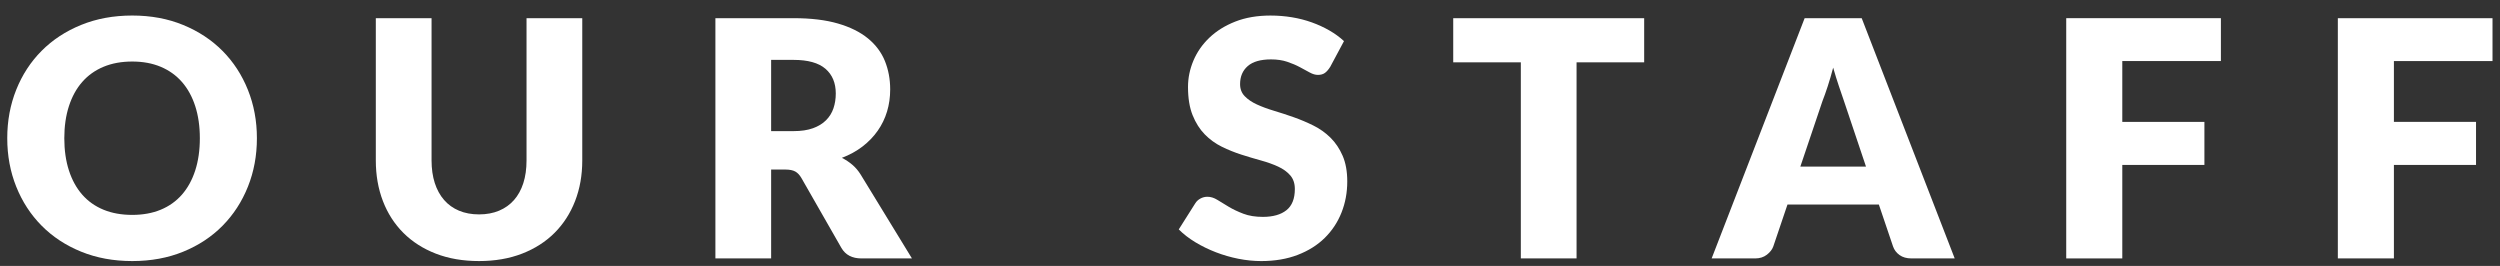 <?xml version="1.0" encoding="UTF-8"?><svg id="_レイヤー_2" xmlns="http://www.w3.org/2000/svg" xmlns:xlink="http://www.w3.org/1999/xlink" viewBox="0 0 470 50"><rect x="0" y="0" width="470" height="50" fill="#333333" stroke="none"/><defs><style>.cls-1{fill:#fff;}.cls-2{clip-path:url(#clippath);}.cls-3{fill:none;}</style><clipPath id="clippath"><rect class="cls-3" width="470" height="50"/></clipPath></defs><g id="contents"><g class="cls-2"><g><path class="cls-1" d="M48.298,25.984c0,3.266-.563,6.304-1.689,9.114-1.126,2.811-2.712,5.255-4.758,7.332-2.046,2.077-4.511,3.705-7.394,4.883s-6.082,1.767-9.595,1.767-6.717-.589-9.61-1.767c-2.894-1.178-5.368-2.805-7.424-4.883-2.057-2.077-3.648-4.521-4.774-7.332-1.127-2.81-1.69-5.848-1.69-9.114s.563-6.303,1.69-9.114c1.126-2.811,2.717-5.249,4.774-7.316,2.056-2.066,4.531-3.689,7.424-4.867,2.893-1.178,6.096-1.767,9.61-1.767s6.712,.594,9.595,1.782c2.883,1.189,5.348,2.816,7.394,4.883,2.046,2.067,3.632,4.506,4.758,7.316,1.126,2.811,1.689,5.839,1.689,9.083Zm-10.726,0c0-2.232-.29-4.241-.868-6.029-.579-1.787-1.411-3.302-2.496-4.542s-2.413-2.19-3.983-2.852c-1.571-.661-3.359-.992-5.363-.992-2.025,0-3.828,.331-5.409,.992-1.581,.662-2.914,1.612-3.999,2.852s-1.917,2.754-2.496,4.542c-.579,1.788-.868,3.797-.868,6.029,0,2.253,.29,4.273,.868,6.061,.578,1.788,1.411,3.302,2.496,4.542s2.418,2.186,3.999,2.837c1.581,.651,3.384,.976,5.409,.976,2.004,0,3.792-.325,5.363-.976,1.57-.651,2.898-1.597,3.983-2.837s1.917-2.754,2.496-4.542c.578-1.787,.868-3.808,.868-6.061Z"/><path class="cls-1" d="M90.06,40.306c1.405,0,2.661-.232,3.767-.698,1.105-.465,2.041-1.131,2.806-2,.764-.868,1.348-1.927,1.751-3.177,.403-1.25,.604-2.671,.604-4.262V3.416h10.478V30.169c0,2.77-.45,5.312-1.349,7.626-.899,2.315-2.186,4.309-3.859,5.983-1.674,1.674-3.71,2.976-6.107,3.906-2.398,.93-5.095,1.395-8.091,1.395-3.018,0-5.725-.465-8.122-1.395-2.397-.93-4.433-2.232-6.107-3.906-1.674-1.674-2.956-3.668-3.844-5.983-.889-2.314-1.333-4.856-1.333-7.626V3.416h10.478V30.138c0,1.592,.201,3.012,.604,4.262,.403,1.251,.986,2.315,1.751,3.193,.764,.879,1.7,1.55,2.805,2.015,1.105,.465,2.361,.698,3.767,.698Z"/><path class="cls-1" d="M144.974,31.874v16.709h-10.478V3.416h14.694c3.265,0,6.05,.336,8.354,1.008,2.304,.672,4.185,1.607,5.642,2.805,1.457,1.199,2.516,2.615,3.177,4.247,.661,1.633,.992,3.41,.992,5.332,0,1.468-.197,2.852-.589,4.154-.393,1.302-.977,2.506-1.752,3.612-.775,1.106-1.726,2.093-2.852,2.96-1.127,.868-2.423,1.581-3.891,2.139,.702,.352,1.358,.786,1.968,1.302,.609,.517,1.142,1.147,1.597,1.891l9.61,15.717h-9.486c-1.757,0-3.018-.661-3.782-1.984l-7.502-13.113c-.331-.578-.718-.992-1.163-1.24-.444-.248-1.069-.372-1.875-.372h-2.666Zm0-7.223h4.216c1.426,0,2.64-.181,3.643-.543,1.002-.361,1.824-.863,2.464-1.503,.64-.64,1.105-1.39,1.395-2.248,.289-.857,.434-1.782,.434-2.774,0-1.984-.646-3.534-1.938-4.65-1.292-1.116-3.292-1.674-5.999-1.674h-4.216v13.392Z"/><path class="cls-1" d="M250.062,12.592c-.31,.496-.636,.868-.977,1.116s-.78,.372-1.317,.372c-.476,0-.987-.15-1.535-.449-.548-.3-1.168-.635-1.86-1.008-.693-.372-1.483-.708-2.372-1.008-.889-.299-1.902-.449-3.038-.449-1.963,0-3.425,.418-4.386,1.255-.961,.837-1.442,1.969-1.442,3.395,0,.91,.29,1.664,.868,2.263,.578,.6,1.338,1.116,2.278,1.55,.94,.434,2.015,.832,3.224,1.194,1.209,.362,2.444,.765,3.705,1.209,1.26,.445,2.496,.966,3.705,1.565,1.209,.6,2.283,1.364,3.224,2.294,.94,.93,1.699,2.061,2.278,3.394,.578,1.333,.868,2.94,.868,4.821,0,2.088-.362,4.041-1.085,5.859-.724,1.819-1.772,3.405-3.146,4.758-1.375,1.354-3.069,2.418-5.084,3.193-2.015,.775-4.304,1.163-6.866,1.163-1.406,0-2.836-.145-4.293-.434s-2.868-.698-4.231-1.225c-1.364-.527-2.646-1.152-3.844-1.875-1.199-.723-2.243-1.529-3.131-2.418l3.1-4.898c.227-.372,.547-.671,.961-.899,.413-.227,.857-.341,1.333-.341,.62,0,1.245,.197,1.875,.589,.63,.393,1.343,.827,2.139,1.302,.795,.476,1.71,.909,2.744,1.302,1.033,.393,2.252,.589,3.658,.589,1.901,0,3.379-.418,4.433-1.255,1.054-.837,1.581-2.165,1.581-3.984,0-1.054-.29-1.911-.868-2.573-.579-.661-1.338-1.209-2.279-1.643-.94-.434-2.01-.816-3.208-1.147-1.199-.33-2.429-.698-3.689-1.1-1.261-.403-2.491-.899-3.689-1.488-1.199-.589-2.268-1.364-3.208-2.325-.94-.961-1.7-2.159-2.278-3.596-.579-1.436-.868-3.208-.868-5.316,0-1.694,.341-3.348,1.023-4.96,.682-1.612,1.684-3.048,3.007-4.309,1.322-1.26,2.945-2.268,4.867-3.022,1.922-.754,4.123-1.132,6.603-1.132,1.384,0,2.733,.109,4.045,.326,1.312,.217,2.558,.538,3.736,.961,1.178,.424,2.278,.93,3.301,1.519,1.023,.589,1.938,1.255,2.744,2l-2.604,4.867Z"/><path class="cls-1" d="M309.104,3.416V11.724h-12.71V48.583h-10.478V11.724h-12.71V3.416h35.898Z"/><path class="cls-1" d="M367.483,48.583h-8.122c-.91,0-1.658-.212-2.247-.635-.589-.423-.998-.966-1.225-1.627l-2.666-7.874h-17.174l-2.666,7.874c-.207,.579-.609,1.1-1.209,1.565s-1.333,.698-2.201,.698h-8.184L339.273,3.416h10.726l17.484,45.167Zm-29.016-17.267h12.338l-4.154-12.369c-.269-.785-.584-1.71-.945-2.774-.362-1.064-.718-2.217-1.069-3.457-.331,1.261-.672,2.429-1.023,3.503-.352,1.075-.682,2.005-.992,2.79l-4.154,12.307Z"/><path class="cls-1" d="M417.529,3.416V11.476h-18.538v11.439h15.438v8.091h-15.438v17.577h-10.54V3.416h29.078Z"/><path class="cls-1" d="M468.592,3.416V11.476h-18.538v11.439h15.438v8.091h-15.438v17.577h-10.54V3.416h29.078Z"/></g></g></g></svg>